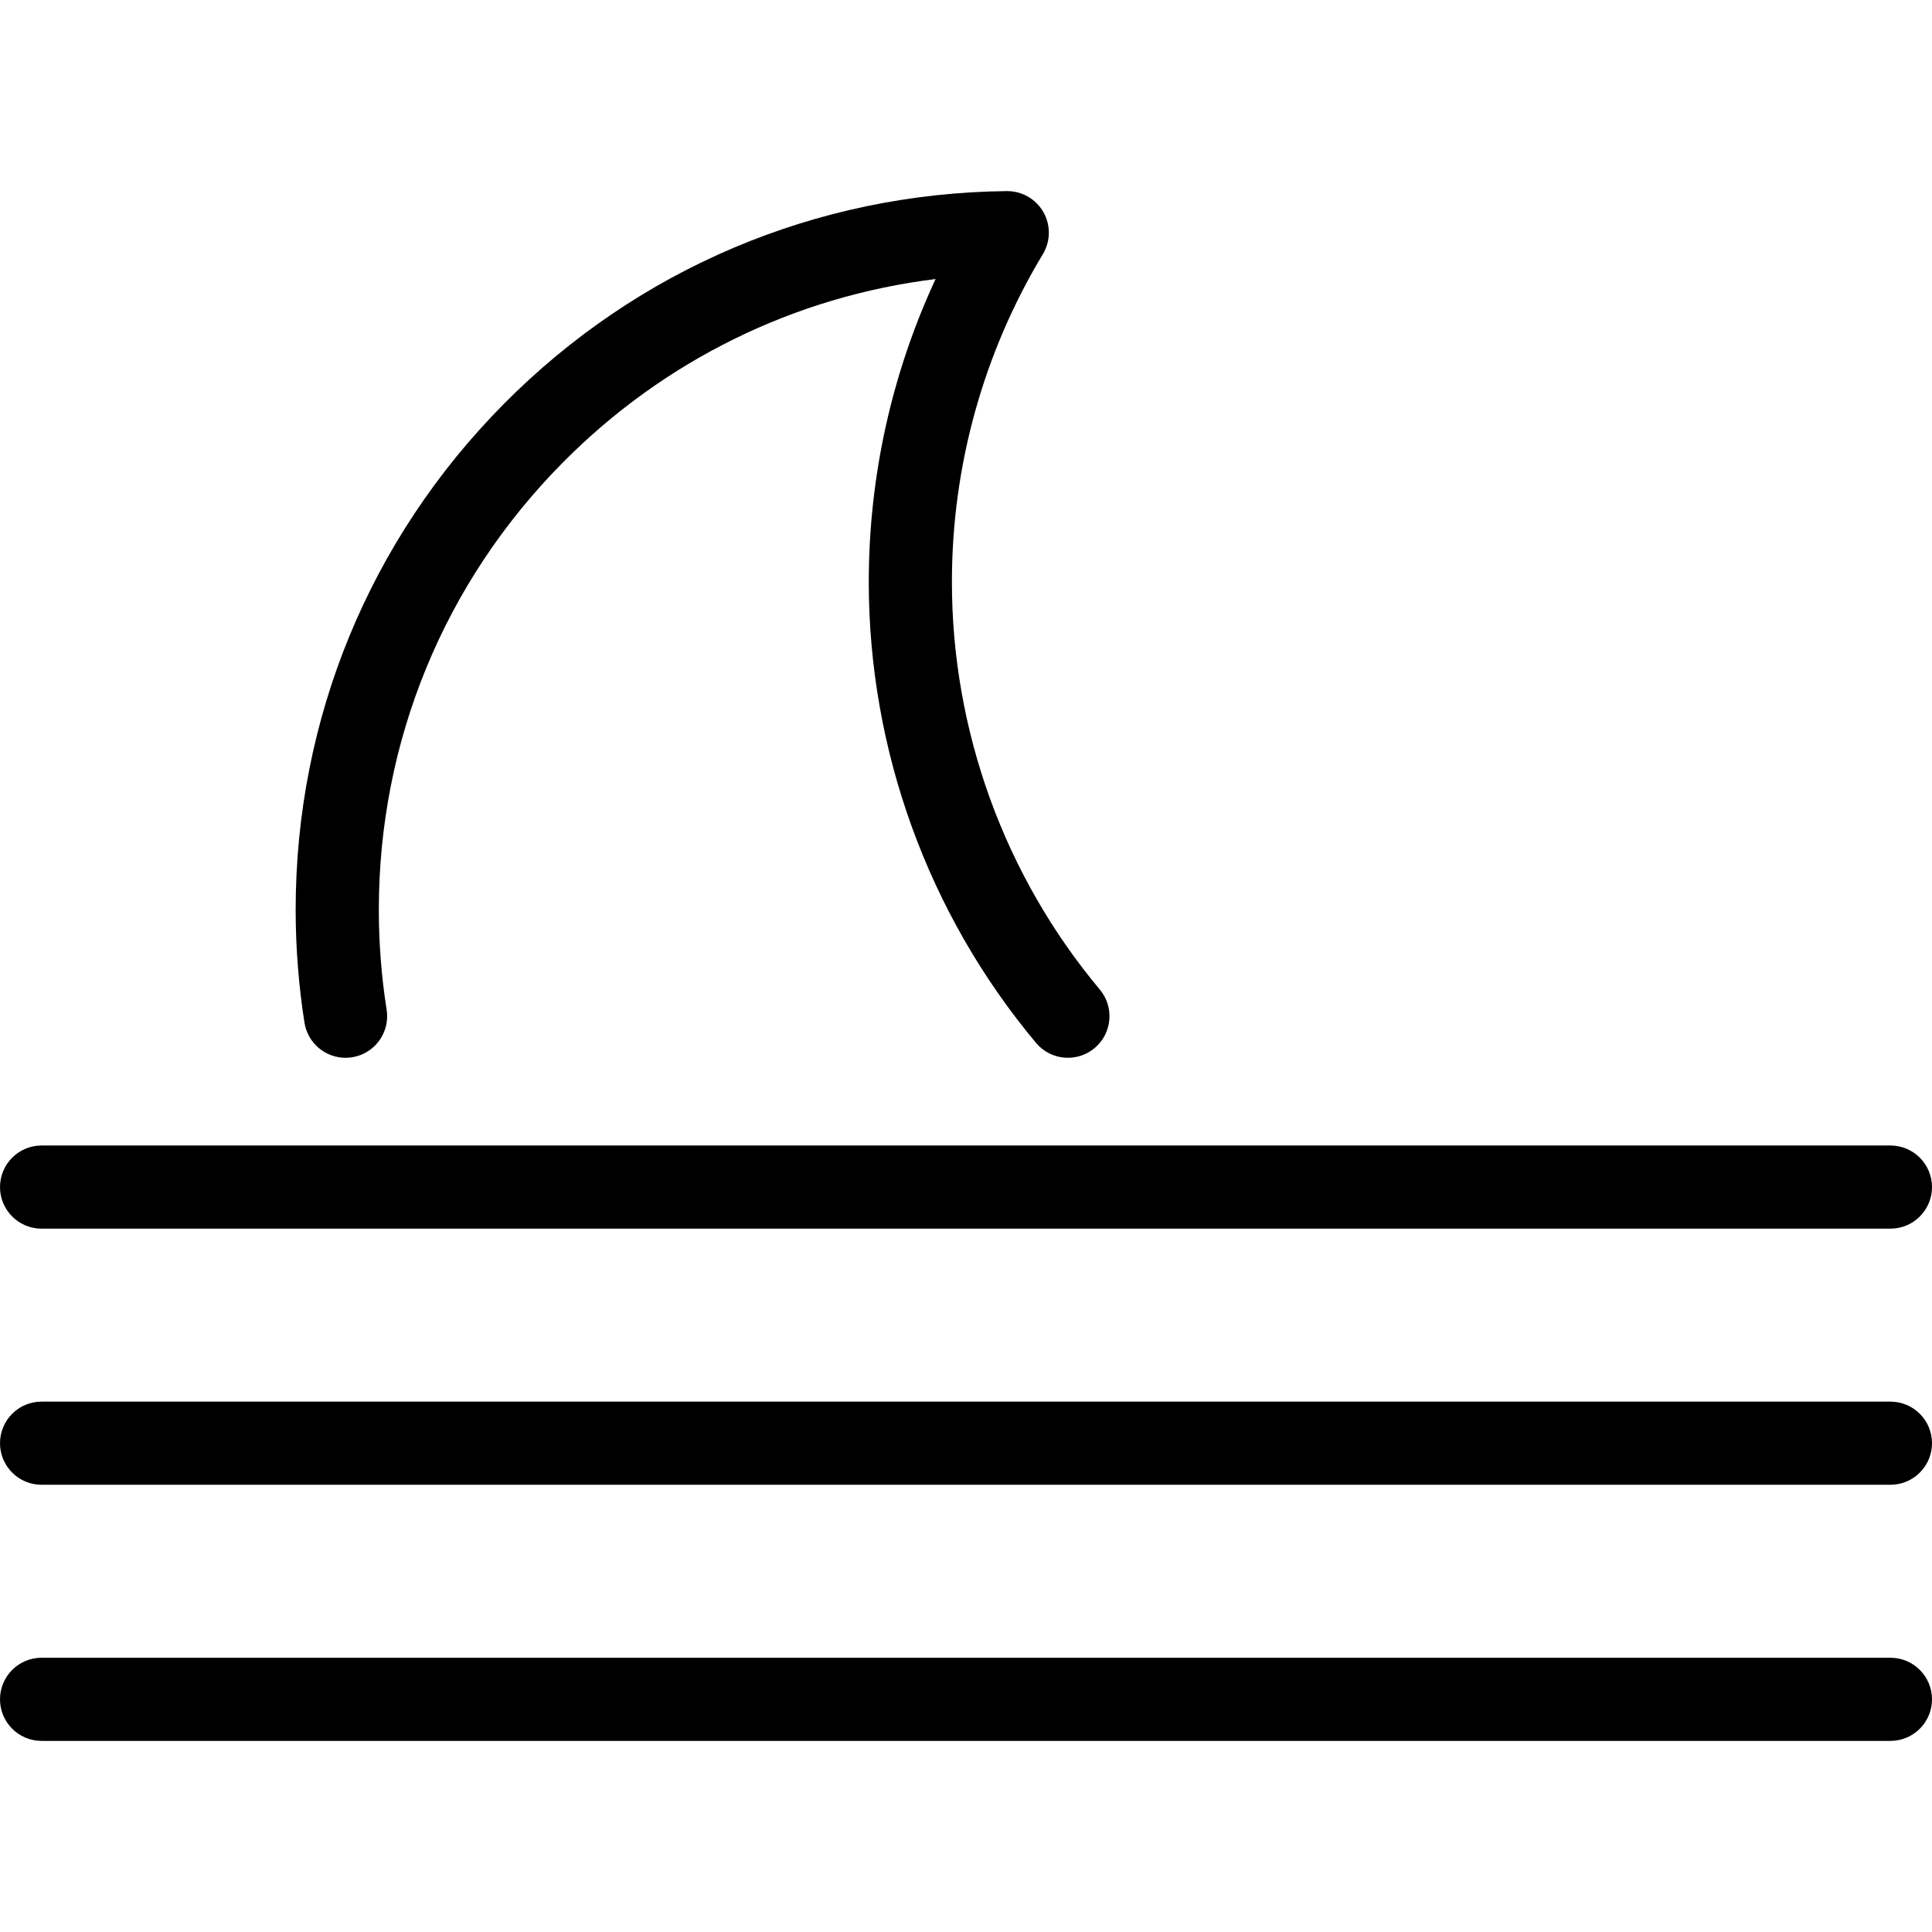 <?xml version="1.0" encoding="iso-8859-1"?>
<!-- Uploaded to: SVG Repo, www.svgrepo.com, Generator: SVG Repo Mixer Tools -->
<!DOCTYPE svg PUBLIC "-//W3C//DTD SVG 1.1//EN" "http://www.w3.org/Graphics/SVG/1.1/DTD/svg11.dtd">
<svg fill="#000000" height="800px" width="800px" version="1.1" id="Capa_1" xmlns="http://www.w3.org/2000/svg" xmlns:xlink="http://www.w3.org/1999/xlink" 
	 viewBox="0 0 348.541 348.541" xml:space="preserve">
<g>
	<g>
		<path d="M341.041,221.655H7.5c-4.142,0-7.5-3.358-7.5-7.5s3.358-7.5,7.5-7.5h333.541c4.143,0,7.5,3.358,7.5,7.5
			S345.184,221.655,341.041,221.655z"/>
	</g>
	<g>
		<path d="M341.041,267.86H7.5c-4.142,0-7.5-3.358-7.5-7.5s3.358-7.5,7.5-7.5h333.541c4.143,0,7.5,3.358,7.5,7.5
			S345.184,267.86,341.041,267.86z"/>
	</g>
	<g>
		<path d="M341.041,314.065H7.5c-4.142,0-7.5-3.358-7.5-7.5s3.358-7.5,7.5-7.5h333.541c4.143,0,7.5,3.358,7.5,7.5
			S345.184,314.065,341.041,314.065z"/>
	</g>
	<g>
		<g>
			<path d="M62.33,190.831c-3.626,0-6.815-2.636-7.399-6.331c-1.057-6.694-1.593-13.551-1.593-20.38
				c0-34.395,13.329-66.793,37.532-91.228c24.182-24.413,56.417-38.056,90.767-38.416c0.025,0,0.052,0,0.078,0
				c2.689,0,5.175,1.44,6.512,3.778c1.349,2.36,1.315,5.267-0.09,7.595c-10.734,17.799-16.409,38.246-16.409,59.13
				c0,26.858,9.475,52.975,26.679,73.538c2.658,3.177,2.237,7.907-0.939,10.565c-3.176,2.658-7.906,2.237-10.564-0.94
				c-19.458-23.257-30.175-52.792-30.175-83.163c0-18.959,4.139-37.604,12.056-54.64c-25.439,3.132-48.955,14.633-67.256,33.109
				c-21.402,21.606-33.188,50.256-33.188,80.671c0,6.048,0.474,12.117,1.41,18.04c0.646,4.091-2.147,7.932-6.238,8.578
				C63.113,190.8,62.718,190.831,62.33,190.831z"/>
		</g>
	</g>
</g>
</svg>